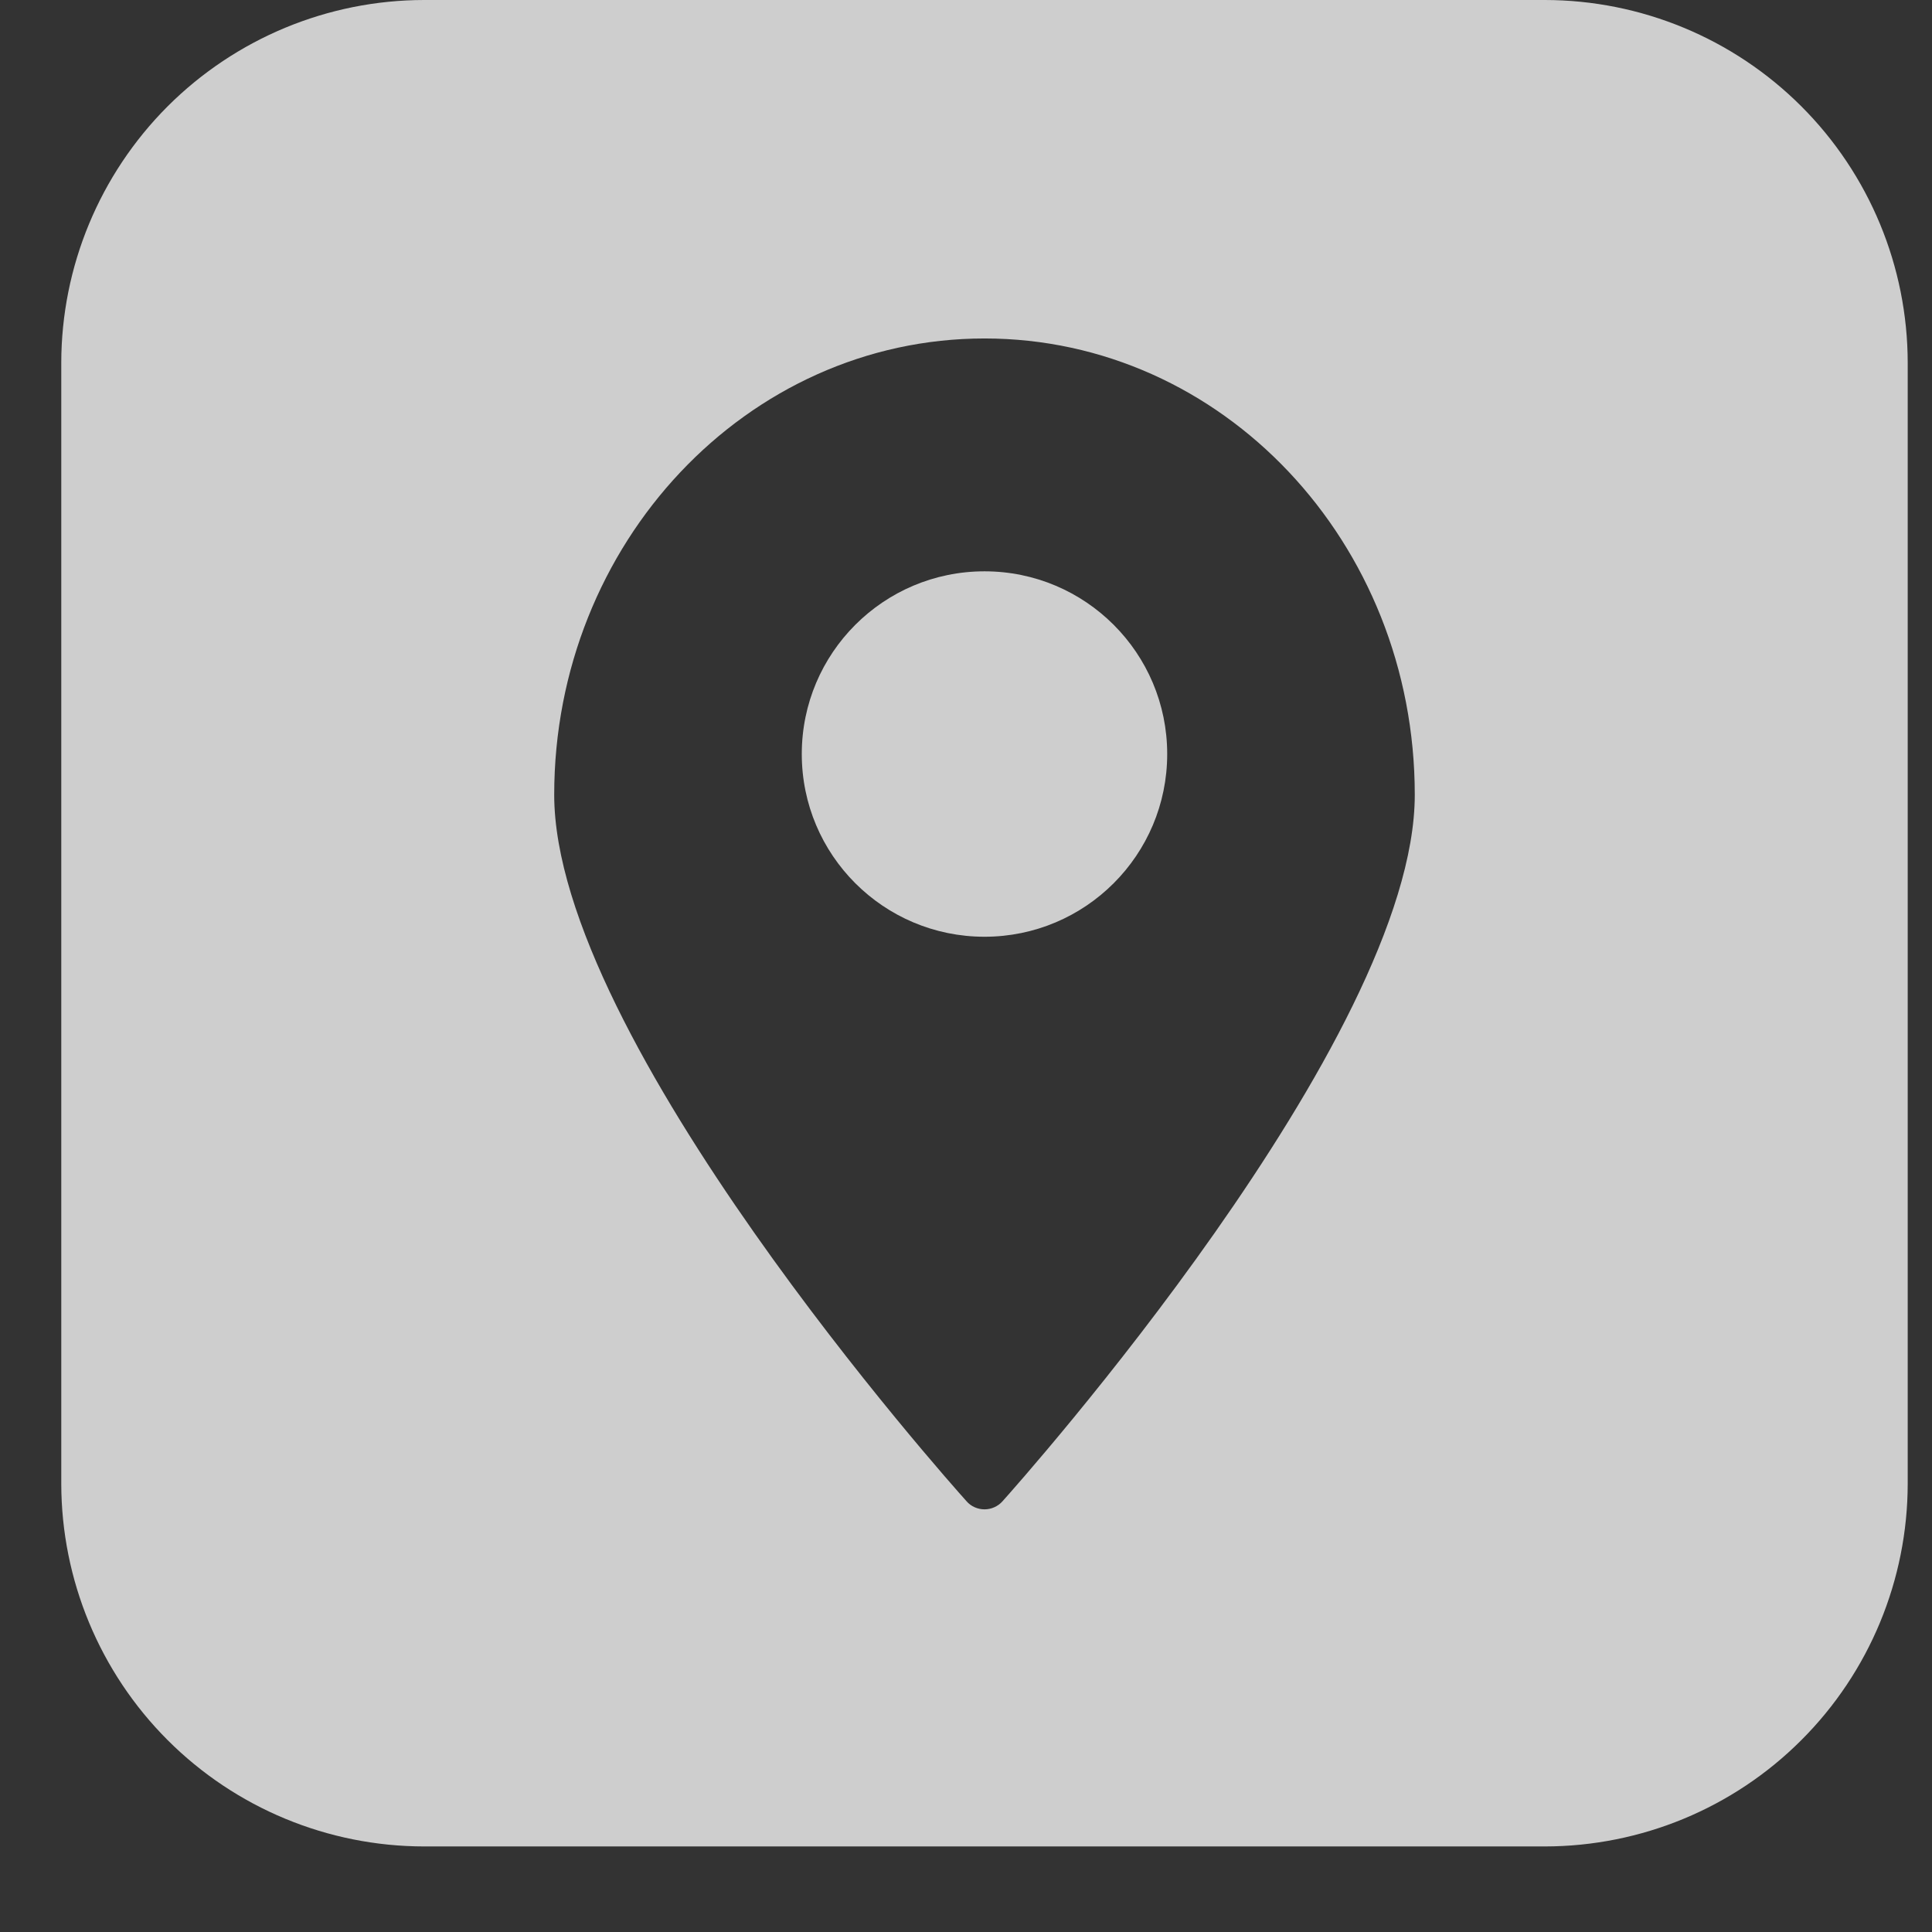 <svg xmlns="http://www.w3.org/2000/svg" fill="none" viewBox="0 0 21 21" height="21" width="21">
<rect x="0" y="0" width="21" height="21" fill="#333333" stroke="none"/>
<g opacity="0.76">
<path fill="white" d="M16.792 0H4.61C3.564 0.001 2.562 0.417 1.822 1.156C1.083 1.896 0.667 2.898 0.666 3.944V16.126C0.667 17.172 1.083 18.175 1.822 18.914C2.562 19.654 3.564 20.069 4.61 20.07H16.792C17.838 20.069 18.841 19.654 19.58 18.914C20.32 18.175 20.735 17.172 20.736 16.126V3.944C20.735 2.898 20.32 1.896 19.58 1.156C18.841 0.417 17.838 0.001 16.792 0ZM10.897 16.318C10.872 16.346 10.842 16.368 10.808 16.383C10.775 16.398 10.738 16.406 10.701 16.406C10.664 16.406 10.628 16.398 10.594 16.383C10.56 16.368 10.53 16.346 10.506 16.318C10.324 16.116 6.024 11.292 6.024 8.639C6.024 5.906 8.118 3.679 10.701 3.679C13.284 3.679 15.378 5.892 15.378 8.639C15.378 11.292 11.078 16.116 10.897 16.318Z"></path>
<path fill="white" d="M10.701 10.182C11.798 10.182 12.687 9.293 12.687 8.196C12.687 7.099 11.798 6.21 10.701 6.21C9.604 6.21 8.715 7.099 8.715 8.196C8.715 9.293 9.604 10.182 10.701 10.182Z"></path>
</g>
</svg>
